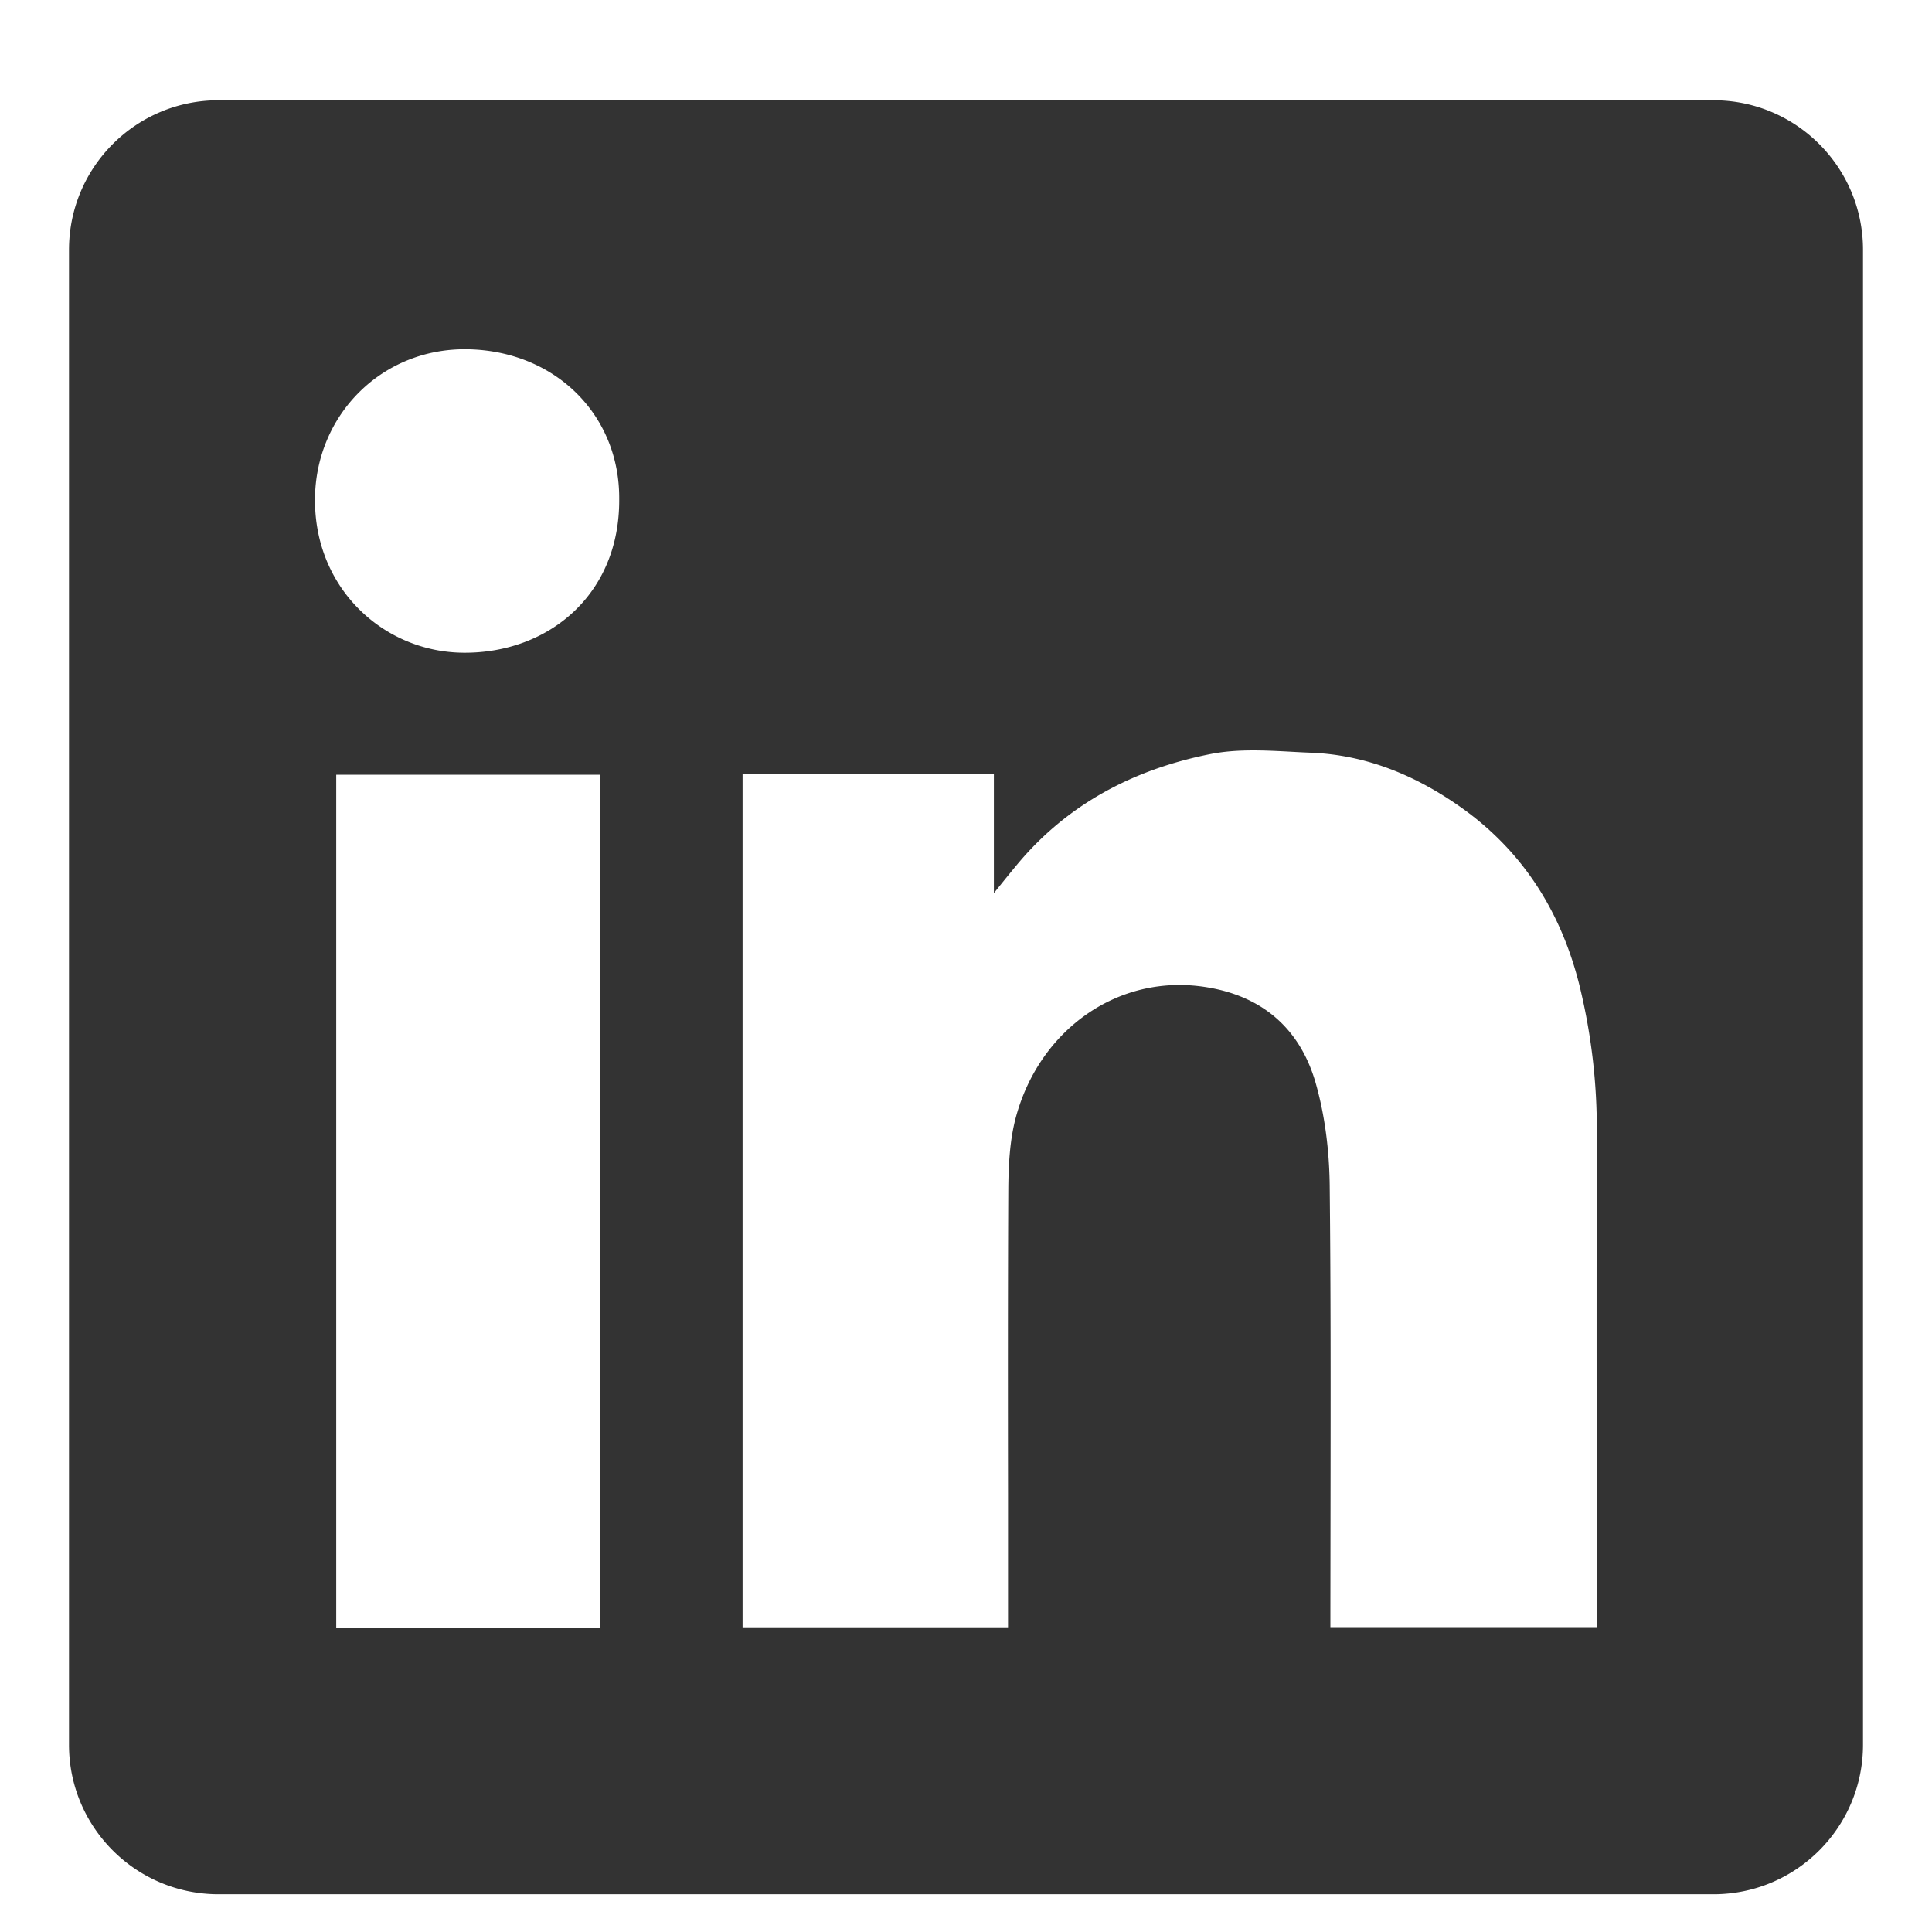<svg width="28" height="28" viewBox="0 0 28 28" fill="none" xmlns="http://www.w3.org/2000/svg"><path fill-rule="evenodd" clip-rule="evenodd" d="M3.167 1.453C1.97 1.453 1 2.423 1 3.62v21.667c0 1.196.97 2.166 2.167 2.166h21.666c1.197 0 2.167-.97 2.167-2.166V3.62c0-1.197-.97-2.167-2.167-2.167H3.167zm5.807 5.782C8.983 8.616 7.95 9.467 6.722 9.46c-1.156-.006-2.164-.926-2.157-2.224.006-1.22.97-2.202 2.224-2.174 1.271.029 2.194.961 2.185 2.172zm5.43 3.985h-3.642v12.364h3.847v-1.935c-.002-1.464-.003-2.93.004-4.394.002-.356.019-.725.11-1.064.343-1.268 1.483-2.087 2.754-1.885.817.128 1.357.6 1.585 1.37.14.482.203 1 .209 1.502.016 1.513.014 3.026.012 4.54l-.002 1.602v.262h3.86v-.296l-.001-1.959c-.001-1.631-.002-3.263.002-4.895a8.726 8.726 0 0 0-.258-2.177c-.27-1.06-.828-1.938-1.736-2.572-.644-.45-1.351-.741-2.141-.774-.09-.003-.18-.008-.272-.013-.404-.022-.815-.044-1.2.034-1.106.221-2.077.727-2.81 1.619-.085.102-.169.206-.293.36l-.028.036V11.22zm-9.53 12.368h3.828v-12.36H4.873v12.36z" fill="#333"/></svg>
